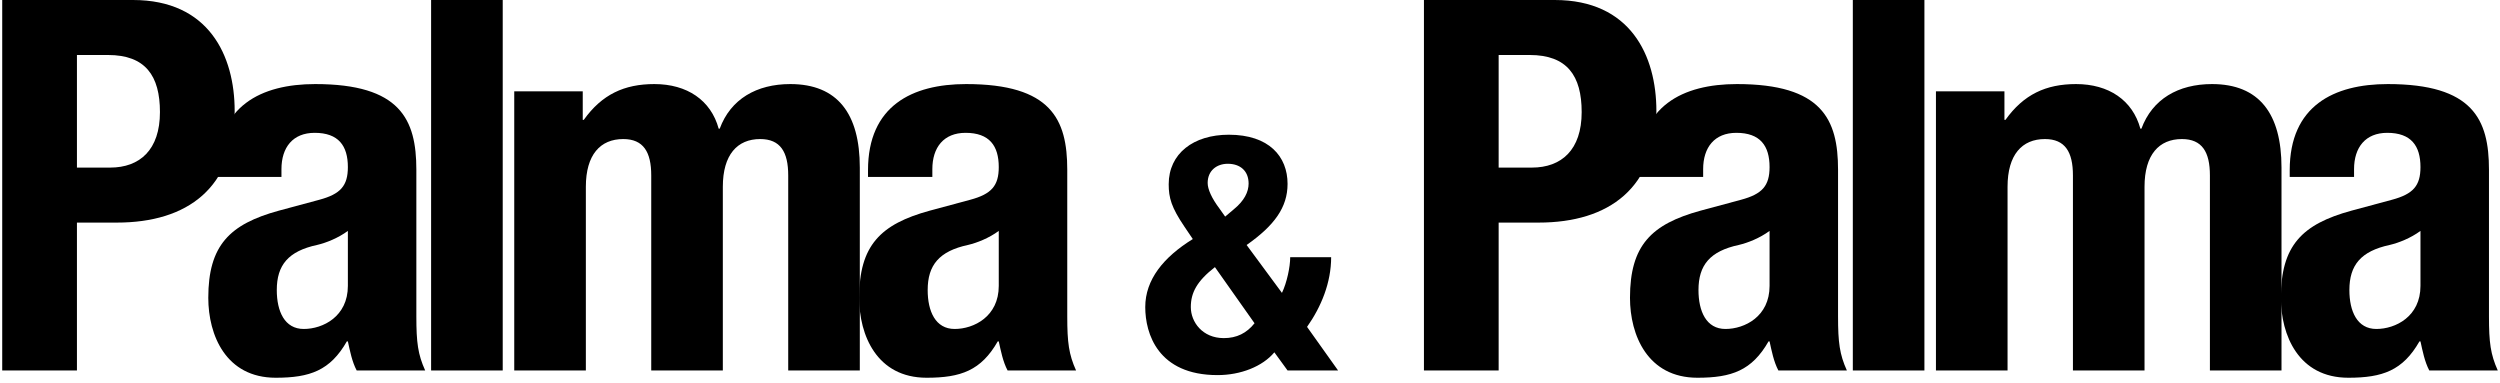 <svg width="196" height="30" viewBox="0 0 196 30" fill="none" xmlns="http://www.w3.org/2000/svg">
<path d="M184.558 13.872H179.514V13.343C179.514 8.299 182.972 6.591 187.202 6.591C193.873 6.591 195.135 9.357 195.135 13.303V24.815C195.135 26.849 195.257 27.784 195.826 29.045H190.456C190.09 28.354 189.928 27.5 189.765 26.767H189.684C188.382 29.045 186.795 29.615 184.111 29.615C180.205 29.615 178.822 26.279 178.822 23.35C178.822 19.242 180.49 17.574 184.355 16.516L187.528 15.662C189.195 15.214 189.765 14.564 189.765 13.099C189.765 11.431 189.033 10.414 187.161 10.414C185.453 10.414 184.558 11.553 184.558 13.262V13.872ZM189.765 22.415V18.103C188.992 18.672 188.056 19.038 187.365 19.201C185.087 19.689 184.192 20.788 184.192 22.74C184.192 24.408 184.802 25.791 186.307 25.791C187.812 25.791 189.765 24.815 189.765 22.415Z" fill="black"/>
<path d="M151.778 29.045V7.16H157.148V9.397H157.229C158.653 7.404 160.402 6.591 162.762 6.591C165.324 6.591 167.196 7.852 167.806 10.089H167.887C168.741 7.77 170.775 6.591 173.42 6.591C177.121 6.591 178.87 8.909 178.87 13.14V29.045H173.257V13.75C173.257 11.919 172.647 10.902 171.06 10.902C169.27 10.902 168.131 12.123 168.131 14.645V29.045H162.518V13.75C162.518 11.919 161.907 10.902 160.321 10.902C158.531 10.902 157.392 12.123 157.392 14.645V29.045H151.778Z" fill="black"/>
<path d="M145.261 29.045V0H150.874V29.045H145.261Z" fill="black"/>
<path d="M133.527 13.872H128.483V13.343C128.483 8.299 131.94 6.591 136.171 6.591C142.842 6.591 144.103 9.357 144.103 13.303V24.815C144.103 26.849 144.225 27.784 144.795 29.045H139.425C139.059 28.354 138.896 27.5 138.734 26.767H138.652C137.351 29.045 135.764 29.615 133.079 29.615C129.174 29.615 127.791 26.279 127.791 23.35C127.791 19.242 129.459 17.574 133.323 16.516L136.496 15.662C138.164 15.214 138.734 14.564 138.734 13.099C138.734 11.431 138.001 10.414 136.13 10.414C134.422 10.414 133.527 11.553 133.527 13.262V13.872ZM138.734 22.415V18.103C137.961 18.672 137.025 19.038 136.334 19.201C134.056 19.689 133.161 20.788 133.161 22.74C133.161 24.408 133.771 25.791 135.276 25.791C136.781 25.791 138.734 24.815 138.734 22.415Z" fill="black"/>
<path d="M111.637 29.045V0H121.888C127.827 0 129.861 4.353 129.861 8.705C129.861 14.726 126.159 17.451 120.627 17.451H117.494V29.045H111.637ZM117.494 4.312V13.139H120.098C122.417 13.139 124.003 11.756 124.003 8.787C124.003 5.939 122.864 4.312 119.935 4.312H117.494Z" fill="black"/>
<path d="M94.681 14.342C94.681 14.834 94.991 15.533 95.613 16.361L96.053 16.982L96.726 16.413C97.554 15.74 97.891 15.041 97.891 14.393C97.891 13.384 97.218 12.84 96.26 12.84C95.38 12.84 94.681 13.384 94.681 14.342ZM98.356 25.343L95.25 20.943C93.852 22.03 93.36 22.936 93.36 24.075C93.36 25.24 94.266 26.508 95.949 26.508C96.959 26.508 97.735 26.12 98.356 25.343ZM97.735 19.208L100.505 22.962C100.893 22.159 101.152 20.917 101.152 20.166H104.362C104.362 22.159 103.586 24.049 102.473 25.628L104.906 29.045H100.945L99.91 27.622C98.978 28.735 97.269 29.408 95.457 29.408C90.772 29.408 89.788 26.146 89.788 24.075C89.788 21.927 91.212 20.166 93.516 18.742L92.869 17.785C91.833 16.257 91.626 15.507 91.626 14.445C91.626 12.038 93.567 10.562 96.337 10.562C99.496 10.562 100.945 12.271 100.945 14.419C100.945 16.257 99.91 17.681 97.735 19.208Z" fill="black"/>
<path d="M73.096 13.872H68.052V13.343C68.052 8.299 71.51 6.591 75.74 6.591C82.412 6.591 83.673 9.357 83.673 13.303V24.815C83.673 26.849 83.795 27.784 84.364 29.045H78.995C78.628 28.354 78.466 27.5 78.303 26.767H78.222C76.92 29.045 75.333 29.615 72.649 29.615C68.743 29.615 67.36 26.279 67.36 23.35C67.36 19.242 69.028 17.574 72.893 16.516L76.066 15.662C77.734 15.214 78.303 14.564 78.303 13.099C78.303 11.431 77.571 10.414 75.7 10.414C73.991 10.414 73.096 11.553 73.096 13.262V13.872ZM78.303 22.415V18.103C77.53 18.672 76.594 19.038 75.903 19.201C73.625 19.689 72.73 20.788 72.73 22.74C72.73 24.408 73.34 25.791 74.845 25.791C76.35 25.791 78.303 24.815 78.303 22.415Z" fill="black"/>
<path d="M40.317 29.045V7.16H45.687V9.397H45.768C47.192 7.404 48.941 6.591 51.301 6.591C53.864 6.591 55.735 7.852 56.345 10.089H56.426C57.281 7.77 59.314 6.591 61.959 6.591C65.66 6.591 67.409 8.909 67.409 13.14V29.045H61.796V13.75C61.796 11.919 61.186 10.902 59.599 10.902C57.809 10.902 56.67 12.123 56.67 14.645V29.045H51.057V13.75C51.057 11.919 50.446 10.902 48.86 10.902C47.07 10.902 45.931 12.123 45.931 14.645V29.045H40.317Z" fill="black"/>
<path d="M33.799 29.045V0H39.413V29.045H33.799Z" fill="black"/>
<path d="M22.066 13.872H17.022V13.343C17.022 8.299 20.479 6.591 24.71 6.591C31.381 6.591 32.642 9.357 32.642 13.303V24.815C32.642 26.849 32.764 27.784 33.334 29.045H27.964C27.598 28.354 27.435 27.5 27.273 26.767H27.191C25.89 29.045 24.303 29.615 21.618 29.615C17.713 29.615 16.33 26.279 16.33 23.35C16.33 19.242 17.998 17.574 21.862 16.516L25.035 15.662C26.703 15.214 27.273 14.564 27.273 13.099C27.273 11.431 26.541 10.414 24.669 10.414C22.961 10.414 22.066 11.553 22.066 13.262V13.872ZM27.273 22.415V18.103C26.5 18.672 25.564 19.038 24.873 19.201C22.595 19.689 21.7 20.788 21.7 22.74C21.7 24.408 22.31 25.791 23.815 25.791C25.32 25.791 27.273 24.815 27.273 22.415Z" fill="black"/>
<path d="M0.174 29.045V0H10.425C16.364 0 18.398 4.353 18.398 8.705C18.398 14.726 14.696 17.451 9.164 17.451H6.032V29.045H0.174ZM6.032 4.312V13.139H8.635C10.954 13.139 12.54 11.756 12.54 8.787C12.54 5.939 11.401 4.312 8.472 4.312H6.032Z" fill="black"/>
</svg>
